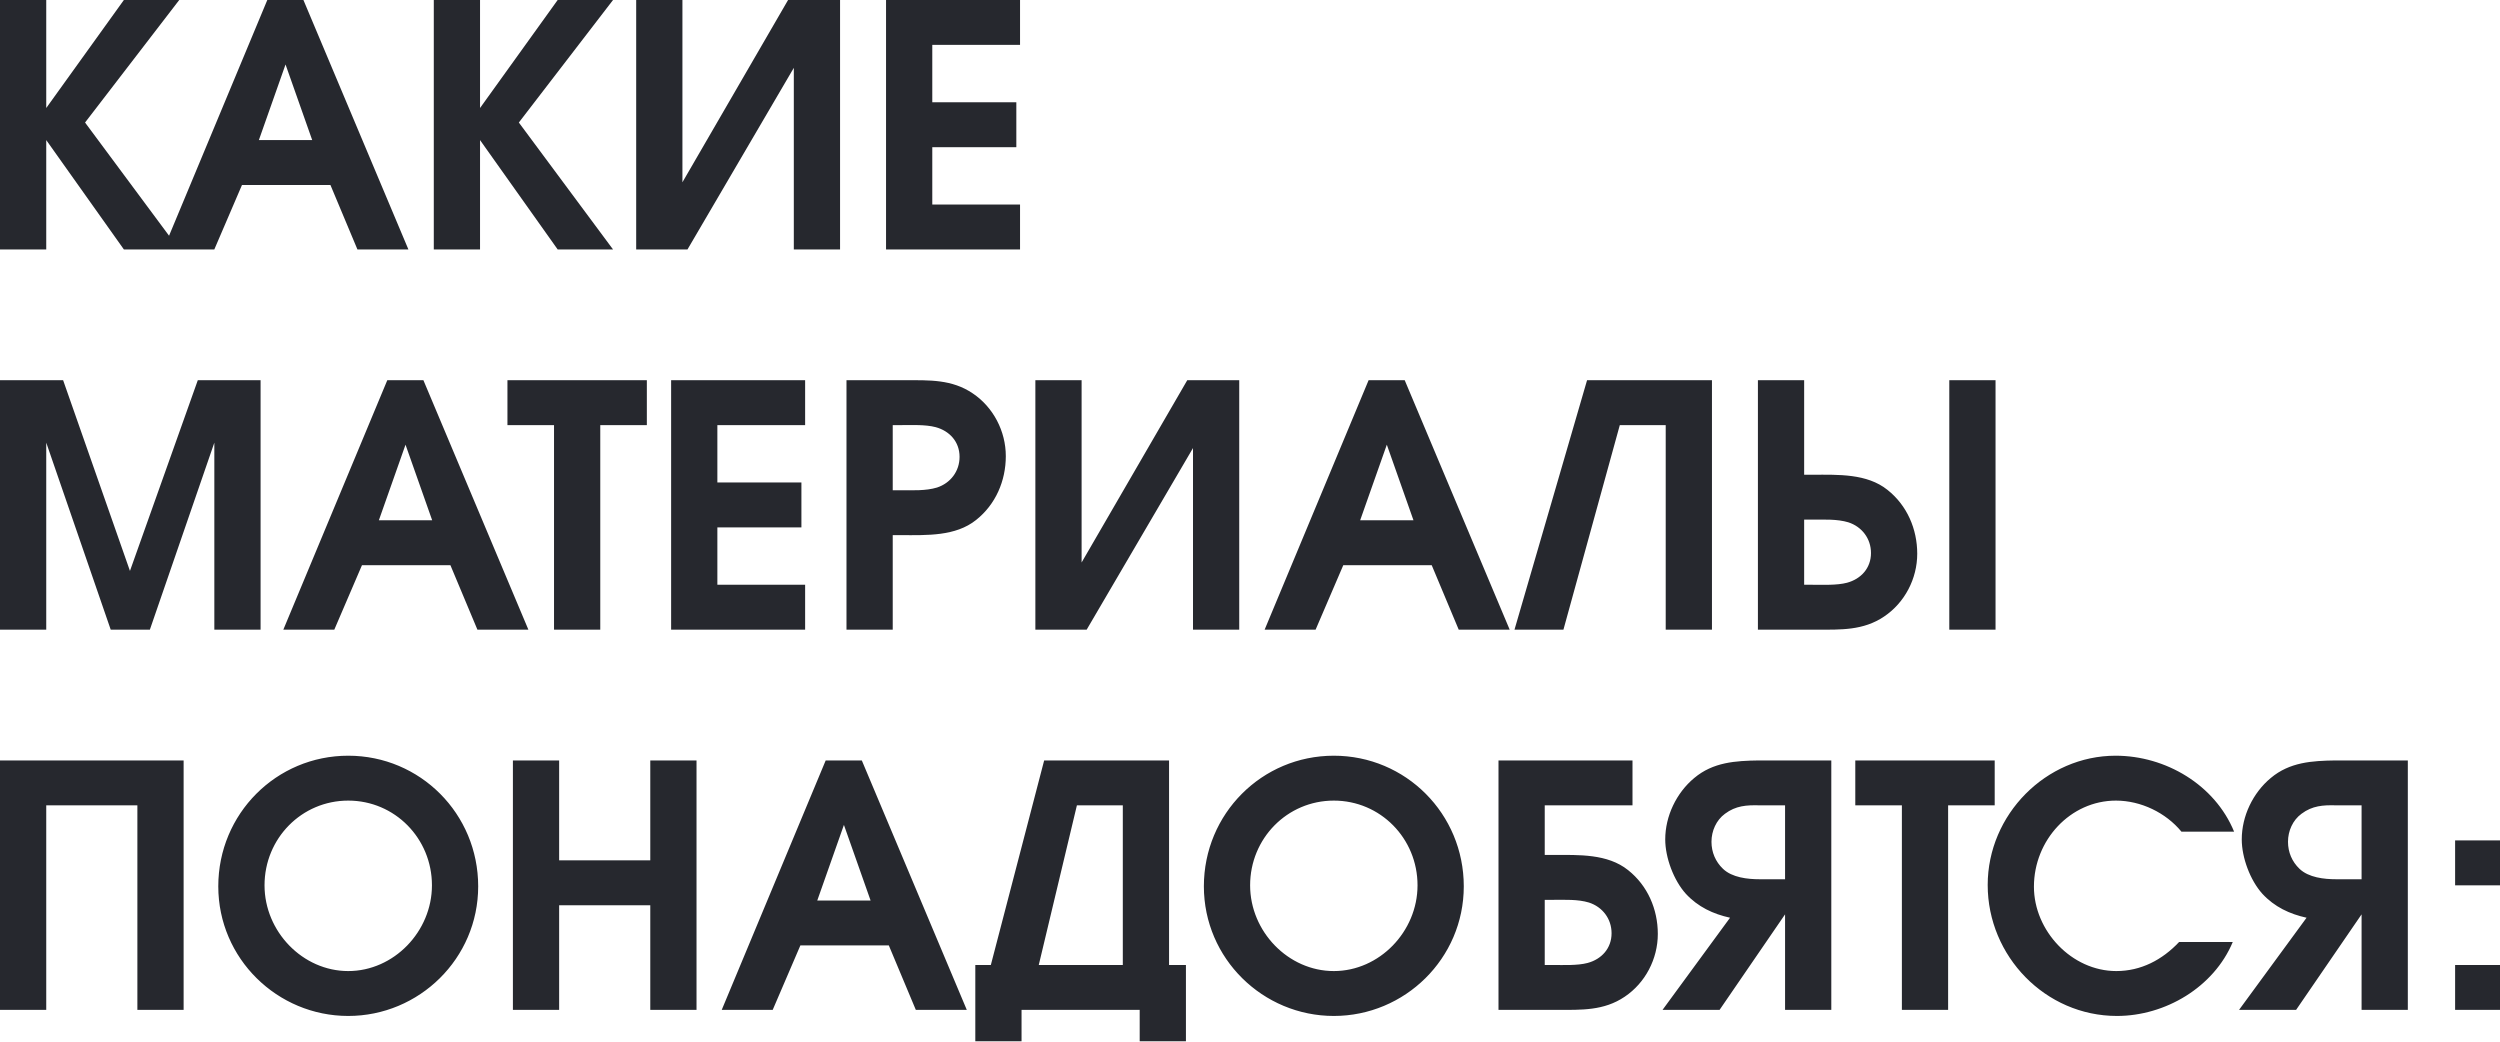 <?xml version="1.0" encoding="UTF-8"?> <svg xmlns="http://www.w3.org/2000/svg" width="2578" height="1074" viewBox="0 0 2578 1074" fill="none"> <path d="M-6.12265e-05 -0V257.224H47.686V144.449L127.742 257.224H184.826L87.714 126.35L184.826 -0H127.742L47.686 111.383V-0H-6.12265e-05ZM275.645 -0L168.439 257.224H220.998L249.54 190.743H340.734L368.58 257.224H421.139L312.889 -0H275.645ZM321.939 144.449H266.943L294.441 66.481L321.939 144.449ZM447.326 -0V257.224H495.012V144.449L575.068 257.224H632.152L535.04 126.35L632.152 -0H575.068L495.012 111.383V-0H447.326ZM866.268 -0H812.665L703.718 187.958V-0H656.033V257.224H708.939L818.582 69.962V257.224H866.268V-0ZM913.687 -0V257.224H1051.87V210.931H961.373V151.759H1048.04V105.465H961.373V46.293H1051.87V-0H913.687ZM-6.12265e-05 392.08V649.305H47.686V456.473L114.167 649.305H154.544L221.025 456.473V649.305H268.711V392.08H203.97L134.007 588.74L65.089 392.08H-6.12265e-05ZM399.374 392.08L292.168 649.305H344.726L373.268 582.823H464.463L492.309 649.305H544.867L436.617 392.08H399.374ZM445.667 536.53H390.672L418.169 458.562L445.667 536.53ZM571.31 438.374V649.305H618.996V438.374H667.029V392.08H523.276V438.374H571.31ZM692.063 392.08V649.305H830.248V603.011H739.749V543.839H826.419V497.546H739.749V438.374H830.248V392.08H692.063ZM872.897 649.305H920.583V551.845H929.981C955.39 551.845 985.324 553.237 1006.56 536.182C1026.74 520.17 1037.19 495.805 1037.19 470.396C1037.19 444.639 1024.31 419.926 1003.08 405.655C981.495 391.036 958.175 392.08 933.462 392.08H872.897V649.305ZM929.285 505.551H920.583V438.374H929.285C939.727 438.374 954.346 437.677 964.788 440.462C979.059 444.291 989.501 455.429 989.501 471.092C989.501 486.059 980.103 498.242 966.18 502.767C954.694 506.247 941.119 505.551 929.285 505.551ZM1277.9 392.08H1224.3L1115.35 580.039V392.08H1067.67V649.305H1120.57L1230.22 462.042V649.305H1277.9V392.08ZM1411.3 392.08L1304.09 649.305H1356.65L1385.19 582.823H1476.38L1504.23 649.305H1556.79L1448.54 392.08H1411.3ZM1457.59 536.53H1402.59L1430.09 458.562L1457.59 536.53ZM1765.37 392.08H1636.58L1561.74 649.305H1612.21L1670.34 438.374H1717.68V649.305H1765.37V392.08ZM1812.76 392.08V649.305H1873.32C1898.03 649.305 1921.36 650.349 1942.94 635.73C1964.17 621.459 1977.05 596.746 1977.05 570.989C1977.05 545.579 1966.6 521.214 1946.42 505.203C1925.18 488.148 1895.25 489.54 1869.84 489.54H1860.44V392.08H1812.76ZM2010.11 392.08V649.305H2057.8V392.08H2010.11ZM1869.15 535.833C1880.98 535.833 1894.55 535.137 1906.04 538.618C1919.96 543.143 1929.36 555.325 1929.36 570.293C1929.36 585.956 1918.92 597.094 1904.65 600.923C1894.21 603.707 1879.59 603.011 1869.15 603.011H1860.44V535.833H1869.15ZM-6.12265e-05 784.16V1041.38H47.686V830.454H141.665V1041.38H189.351V784.16H-6.12265e-05ZM493.108 913.991C493.108 839.156 433.24 779.287 359.101 779.287C284.961 779.287 225.093 839.156 225.093 913.991C225.093 988.478 286.006 1047.65 359.101 1047.65C432.196 1047.65 493.108 988.478 493.108 913.991ZM272.779 912.947C272.779 864.565 311.067 825.581 359.101 825.581C407.134 825.581 445.422 864.565 445.422 912.947C445.422 960.632 406.09 1001.36 359.101 1001.36C312.111 1001.36 272.779 960.632 272.779 912.947ZM528.905 784.16V1041.38H576.591V933.483H670.57V1041.38H718.256V784.16H670.57V887.189H576.591V784.16H528.905ZM851.458 784.16L744.252 1041.38H796.811L825.353 974.903H916.548L944.393 1041.38H996.952L888.702 784.16H851.458ZM897.752 928.61H842.756L870.254 850.642L897.752 928.61ZM1157.84 995.091H1071.17L1110.5 830.454H1157.84V995.091ZM1222.93 1073.76V995.091H1205.53V784.16H1076.74L1021.75 995.091H1005.74V1073.76H1053.42V1041.38H1175.25V1073.76H1222.93ZM1509.45 913.991C1509.45 839.156 1449.58 779.287 1375.44 779.287C1301.3 779.287 1241.43 839.156 1241.43 913.991C1241.43 988.478 1302.35 1047.65 1375.44 1047.65C1448.54 1047.65 1509.45 988.478 1509.45 913.991ZM1289.12 912.947C1289.12 864.565 1327.41 825.581 1375.44 825.581C1423.48 825.581 1461.76 864.565 1461.76 912.947C1461.76 960.632 1422.43 1001.36 1375.44 1001.36C1328.45 1001.36 1289.12 960.632 1289.12 912.947ZM1601.63 927.914C1613.47 927.914 1627.04 927.218 1638.53 930.698C1652.45 935.223 1661.85 947.406 1661.85 962.373C1661.85 978.036 1651.41 989.174 1637.14 993.003C1626.69 995.788 1612.08 995.091 1601.63 995.091H1592.93V927.914H1601.63ZM1683.43 784.16H1545.25V1041.38H1605.81C1630.52 1041.38 1653.84 1042.43 1675.42 1027.81C1696.66 1013.54 1709.54 988.826 1709.54 963.069C1709.54 937.66 1699.09 913.295 1678.91 897.283C1657.67 880.228 1627.74 881.62 1602.33 881.62H1592.93V830.454H1683.43V784.16ZM1888.44 784.16H1813.95C1789.59 784.508 1766.62 785.901 1747.12 802.26C1728.68 817.575 1717.19 841.592 1717.19 865.609C1717.19 884.405 1725.89 907.726 1738.42 921.648C1750.95 935.223 1766.62 942.533 1784.02 946.361L1714.41 1041.38H1773.23L1840.76 942.881V1041.38H1888.44V784.16ZM1814.65 906.681C1802.12 906.681 1786.11 904.941 1776.71 895.891C1769.05 888.582 1764.88 878.836 1764.88 868.045C1764.88 856.907 1769.75 845.769 1778.8 839.156C1789.94 830.802 1801.08 830.106 1814.3 830.454H1840.76V906.681H1814.65ZM1961.22 830.454V1041.38H2008.9V830.454H2056.93V784.16H1913.18V830.454H1961.22ZM2302.41 971.423H2247.06C2229.66 989.87 2207.73 1001.36 2182.32 1001.36C2136.38 1001.36 2097.39 959.936 2097.39 914.339C2097.39 866.305 2134.98 825.581 2181.97 825.581C2207.73 825.581 2233.49 838.111 2249.5 857.603H2303.8C2283.96 809.221 2233.14 779.287 2181.63 779.287C2109.92 779.287 2049.71 839.852 2049.71 912.599C2049.71 986.042 2109.23 1047.65 2183.02 1047.65C2232.79 1047.65 2282.91 1018.06 2302.41 971.423ZM2482.95 784.16H2408.46C2384.1 784.508 2361.12 785.901 2341.63 802.26C2323.18 817.575 2311.7 841.592 2311.7 865.609C2311.7 884.405 2320.4 907.726 2332.93 921.648C2345.46 935.223 2361.12 942.533 2378.53 946.361L2308.91 1041.38H2367.74L2435.26 942.881V1041.38H2482.95V784.16ZM2409.16 906.681C2396.63 906.681 2380.62 904.941 2371.22 895.891C2363.56 888.582 2359.38 878.836 2359.38 868.045C2359.38 856.907 2364.26 845.769 2373.31 839.156C2384.45 830.802 2395.58 830.106 2408.81 830.454H2435.26V906.681H2409.16ZM2531.71 995.091V1041.38H2578V995.091H2531.71ZM2531.71 866.653V912.947H2578V866.653H2531.71Z" fill="#26282E"></path> </svg> 